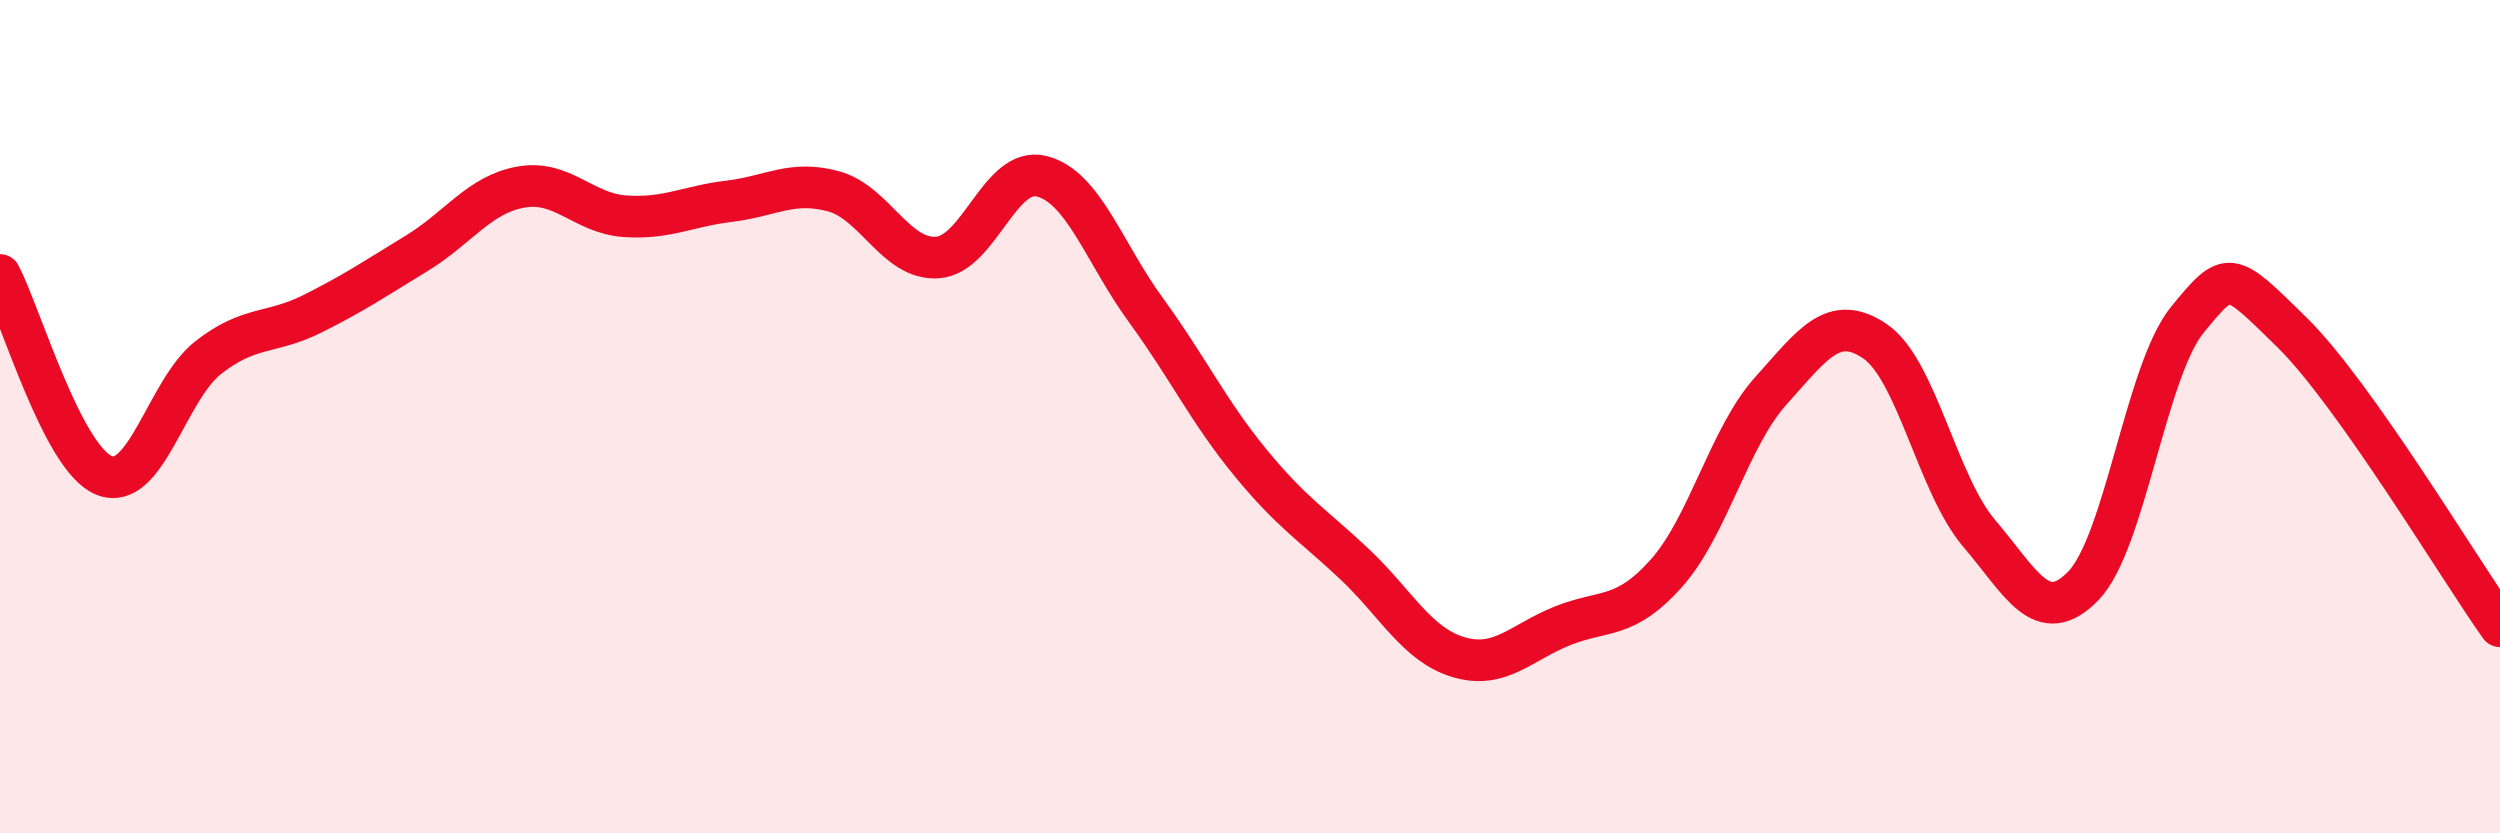 
    <svg width="60" height="20" viewBox="0 0 60 20" xmlns="http://www.w3.org/2000/svg">
      <path
        d="M 0,6.6 C 0.5,7.56 1.5,11.01 2.5,11.41 C 3.5,11.81 4,9.36 5,8.58 C 6,7.8 6.5,8.03 7.5,7.53 C 8.5,7.03 9,6.69 10,6.08 C 11,5.47 11.5,4.67 12.5,4.49 C 13.5,4.31 14,5.12 15,5.19 C 16,5.26 16.5,4.95 17.5,4.83 C 18.5,4.71 19,4.32 20,4.59 C 21,4.86 21.5,6.25 22.5,6.18 C 23.5,6.11 24,3.98 25,4.23 C 26,4.48 26.5,6.07 27.5,7.44 C 28.5,8.81 29,9.87 30,11.09 C 31,12.31 31.5,12.59 32.5,13.53 C 33.5,14.47 34,15.47 35,15.77 C 36,16.07 36.5,15.42 37.5,15.02 C 38.5,14.62 39,14.88 40,13.75 C 41,12.62 41.5,10.49 42.5,9.38 C 43.5,8.27 44,7.51 45,8.19 C 46,8.87 46.5,11.63 47.5,12.8 C 48.5,13.97 49,15.09 50,14.06 C 51,13.03 51.5,8.89 52.5,7.67 C 53.5,6.45 53.5,6.5 55,7.97 C 56.5,9.44 59,13.62 60,15.03L60 20L0 20Z"
        fill="#EB0A25"
        opacity="0.1"
        stroke-linecap="round"
        stroke-linejoin="round"
      />
      <path
        d="M 0,6.6 C 0.5,7.56 1.5,11.01 2.5,11.41 C 3.5,11.81 4,9.36 5,8.58 C 6,7.8 6.5,8.03 7.5,7.53 C 8.5,7.03 9,6.69 10,6.08 C 11,5.47 11.5,4.67 12.5,4.49 C 13.5,4.31 14,5.12 15,5.19 C 16,5.26 16.5,4.95 17.5,4.83 C 18.5,4.71 19,4.32 20,4.59 C 21,4.86 21.5,6.25 22.5,6.18 C 23.5,6.11 24,3.98 25,4.23 C 26,4.48 26.5,6.07 27.5,7.44 C 28.5,8.81 29,9.87 30,11.09 C 31,12.31 31.5,12.59 32.5,13.53 C 33.5,14.47 34,15.47 35,15.77 C 36,16.07 36.5,15.42 37.5,15.02 C 38.5,14.62 39,14.88 40,13.75 C 41,12.62 41.5,10.49 42.5,9.38 C 43.5,8.27 44,7.51 45,8.19 C 46,8.87 46.5,11.63 47.5,12.8 C 48.5,13.97 49,15.09 50,14.06 C 51,13.03 51.5,8.89 52.5,7.67 C 53.5,6.45 53.5,6.5 55,7.97 C 56.5,9.44 59,13.62 60,15.03"
        stroke="#EB0A25"
        stroke-width="1"
        fill="none"
        stroke-linecap="round"
        stroke-linejoin="round"
      />
    </svg>
  